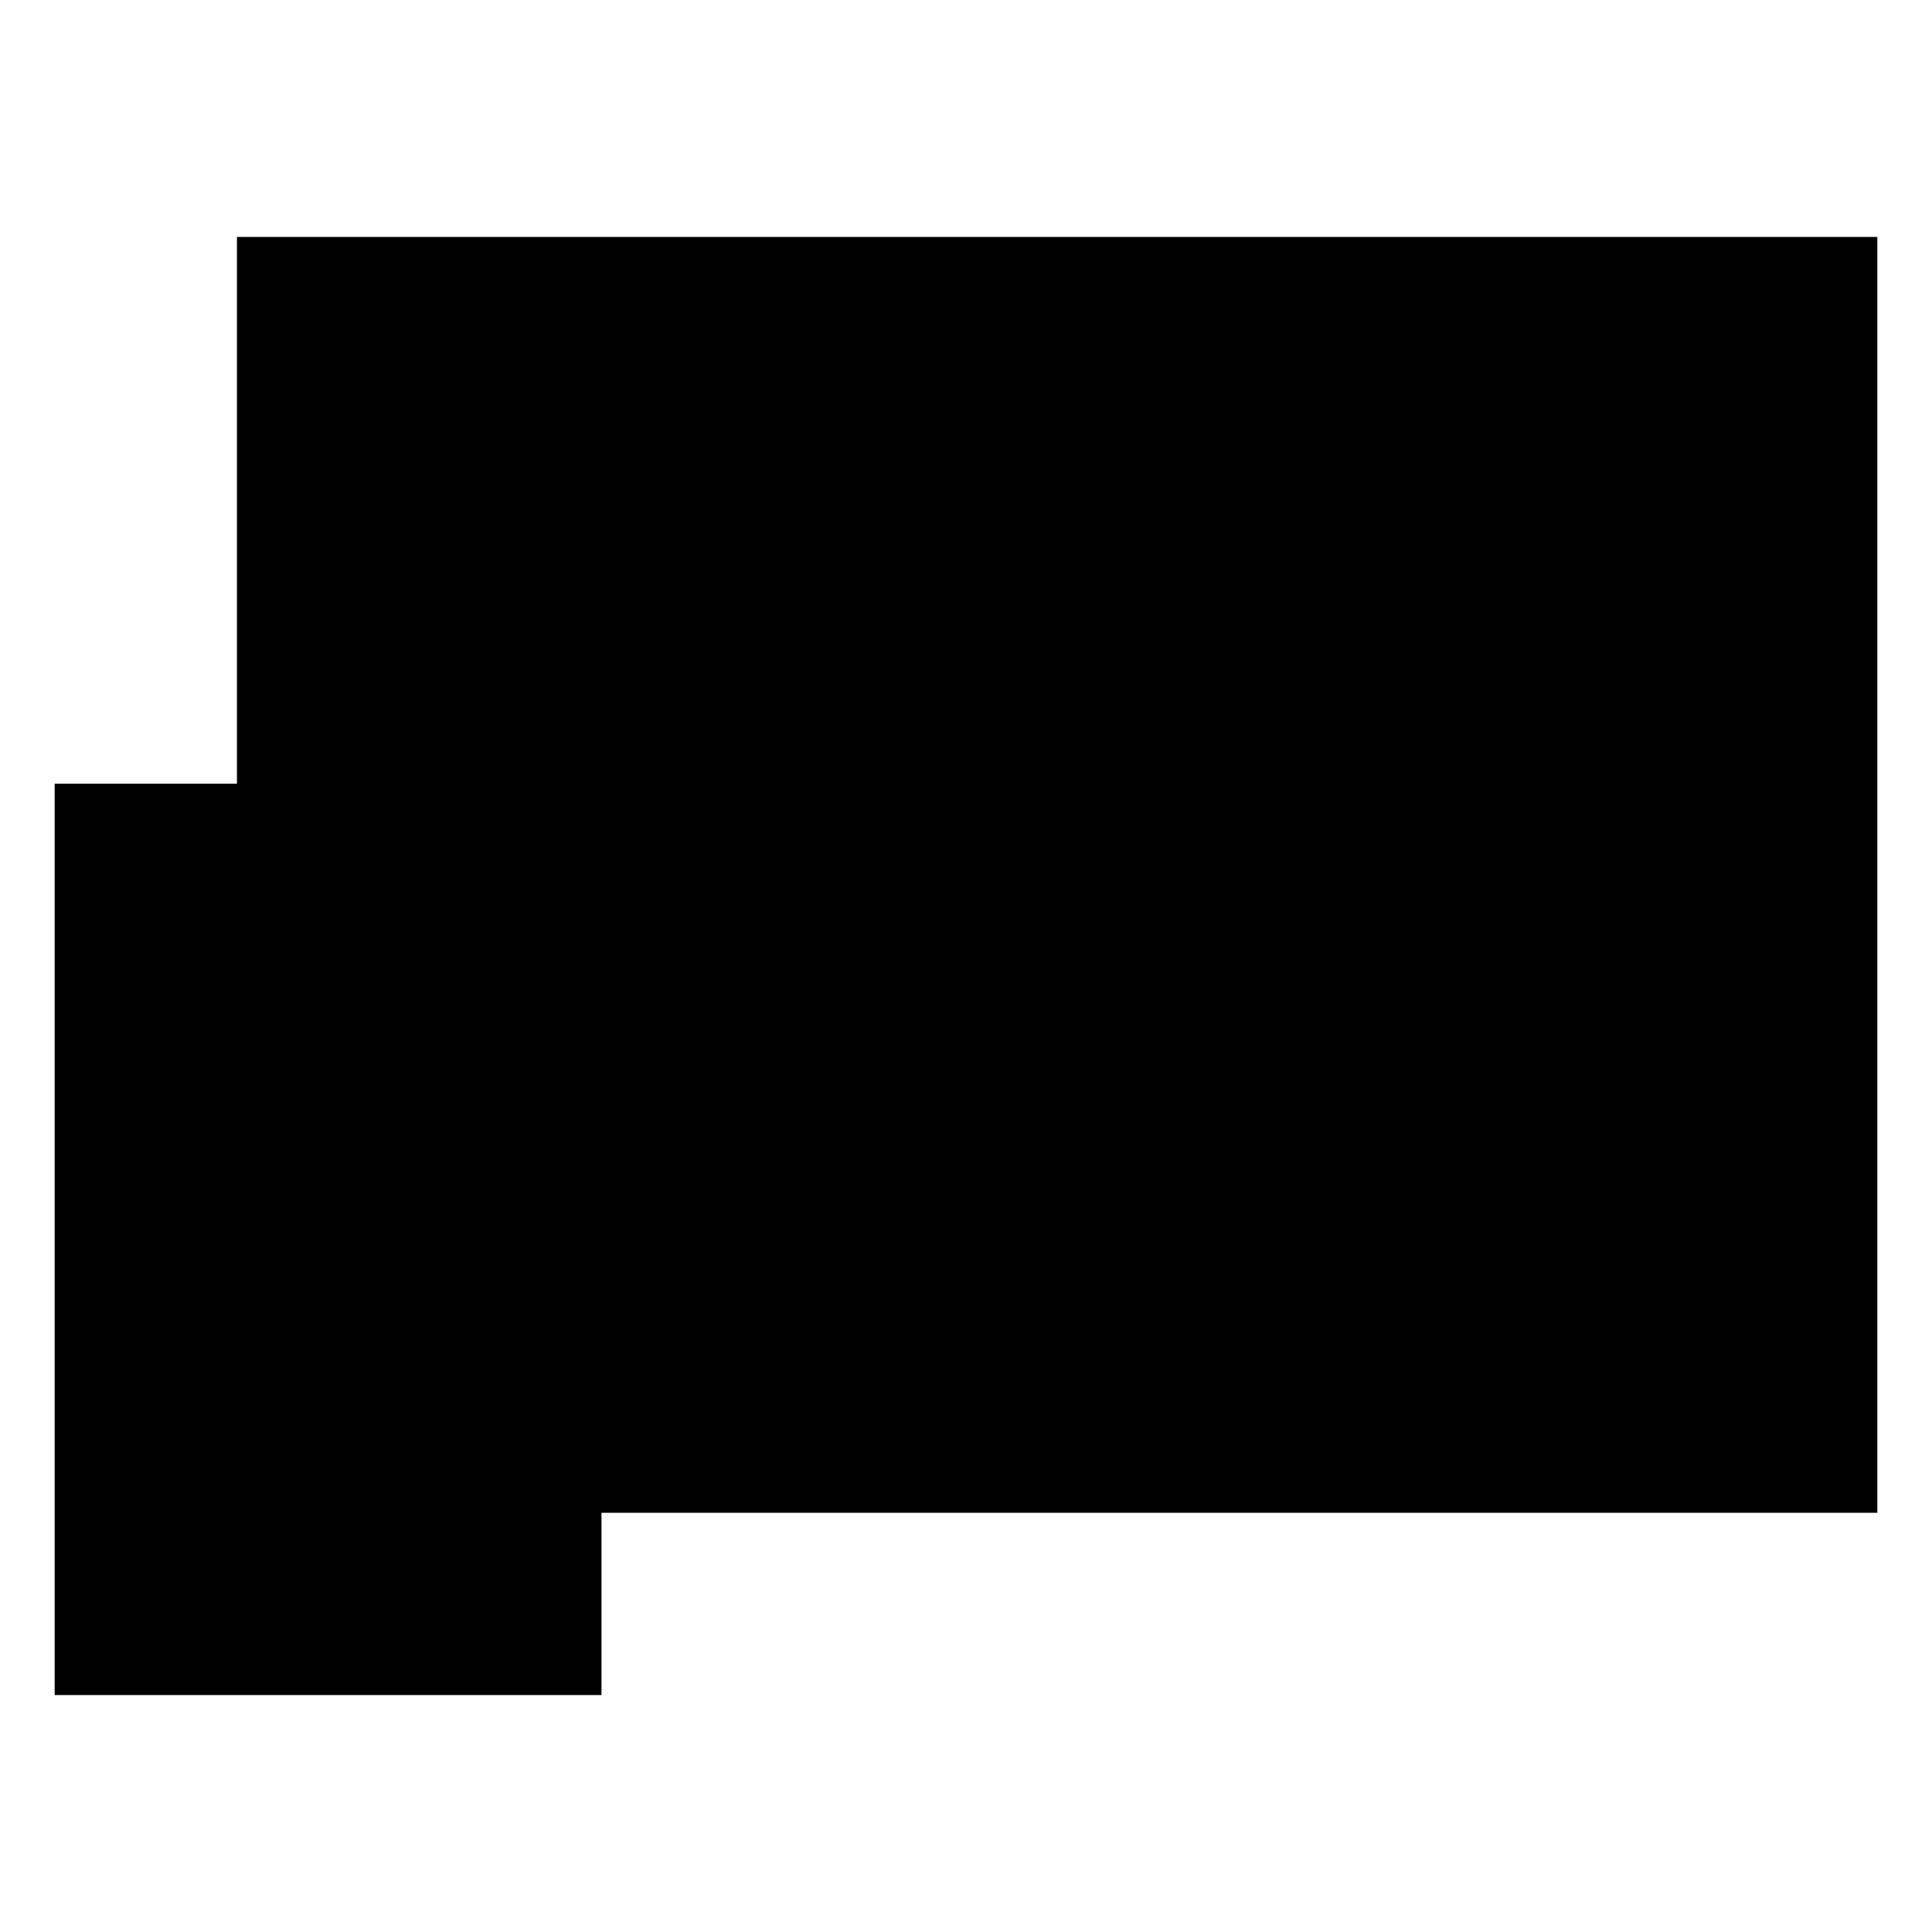 <svg class="icon icon-devices" viewBox="0 0 106 106" xmlns="http://www.w3.org/2000/svg" xmlns:xlink="http://www.w3.org/1999/xlink">
	<path transform="translate(3 3)" d="
		M0 90 V 40 H 30 V 90 Z M10 40 V 10 H 100 V 80 H 30 M30 70 H 100 M50 80 V 90 M60 80 V 90 M40 90 H 70">
	</path>
</svg>